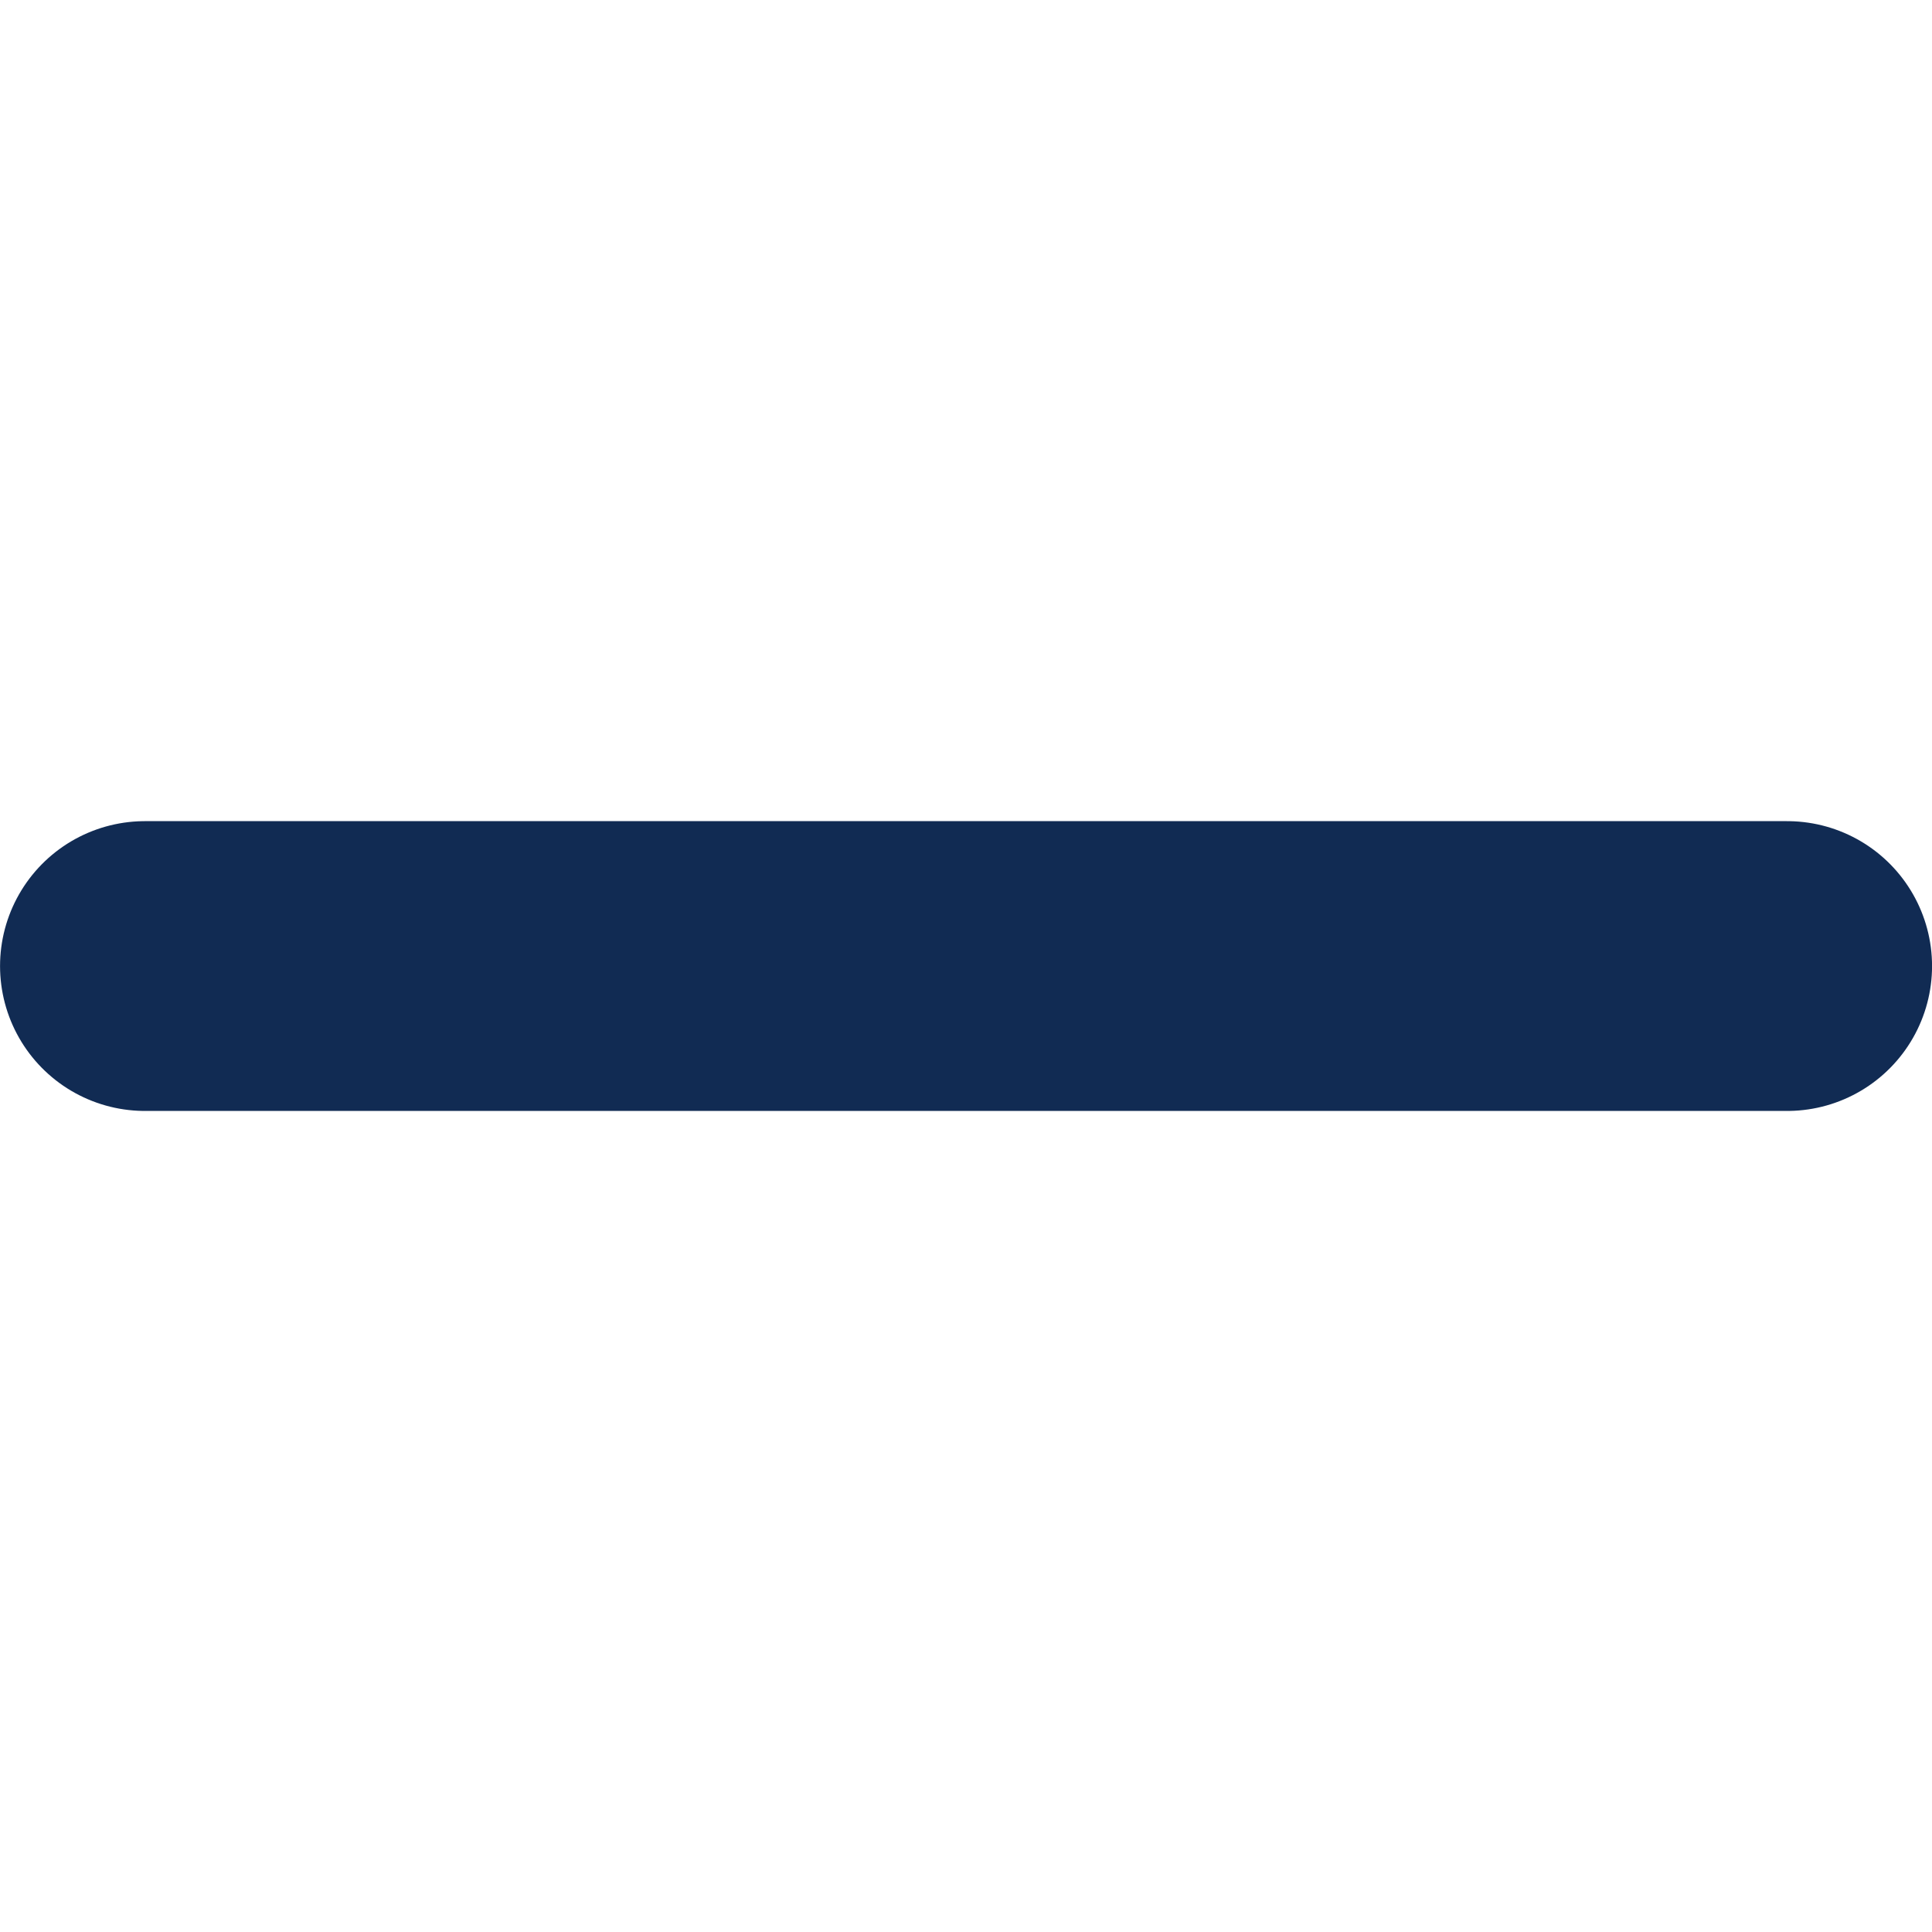 <?xml version="1.0" encoding="utf-8"?>
<!-- Generator: Adobe Illustrator 16.0.0, SVG Export Plug-In . SVG Version: 6.00 Build 0)  -->
<!DOCTYPE svg PUBLIC "-//W3C//DTD SVG 1.1//EN" "http://www.w3.org/Graphics/SVG/1.1/DTD/svg11.dtd">
<svg version="1.1" id="Layer_1" xmlns="http://www.w3.org/2000/svg" xmlns:xlink="http://www.w3.org/1999/xlink" x="0px" y="0px"
	 width="21.567px" height="21.567px" viewBox="11.563 27.577 21.567 21.567" enable-background="new 11.563 27.577 21.567 21.567"
	 xml:space="preserve">
<g>
	
		<line fill="none" stroke="#112B53" stroke-width="3.235" stroke-linecap="round" stroke-linejoin="round" stroke-miterlimit="10" x1="31.513" y1="38.361" x2="13.181" y2="38.361"/>
</g>
</svg>
